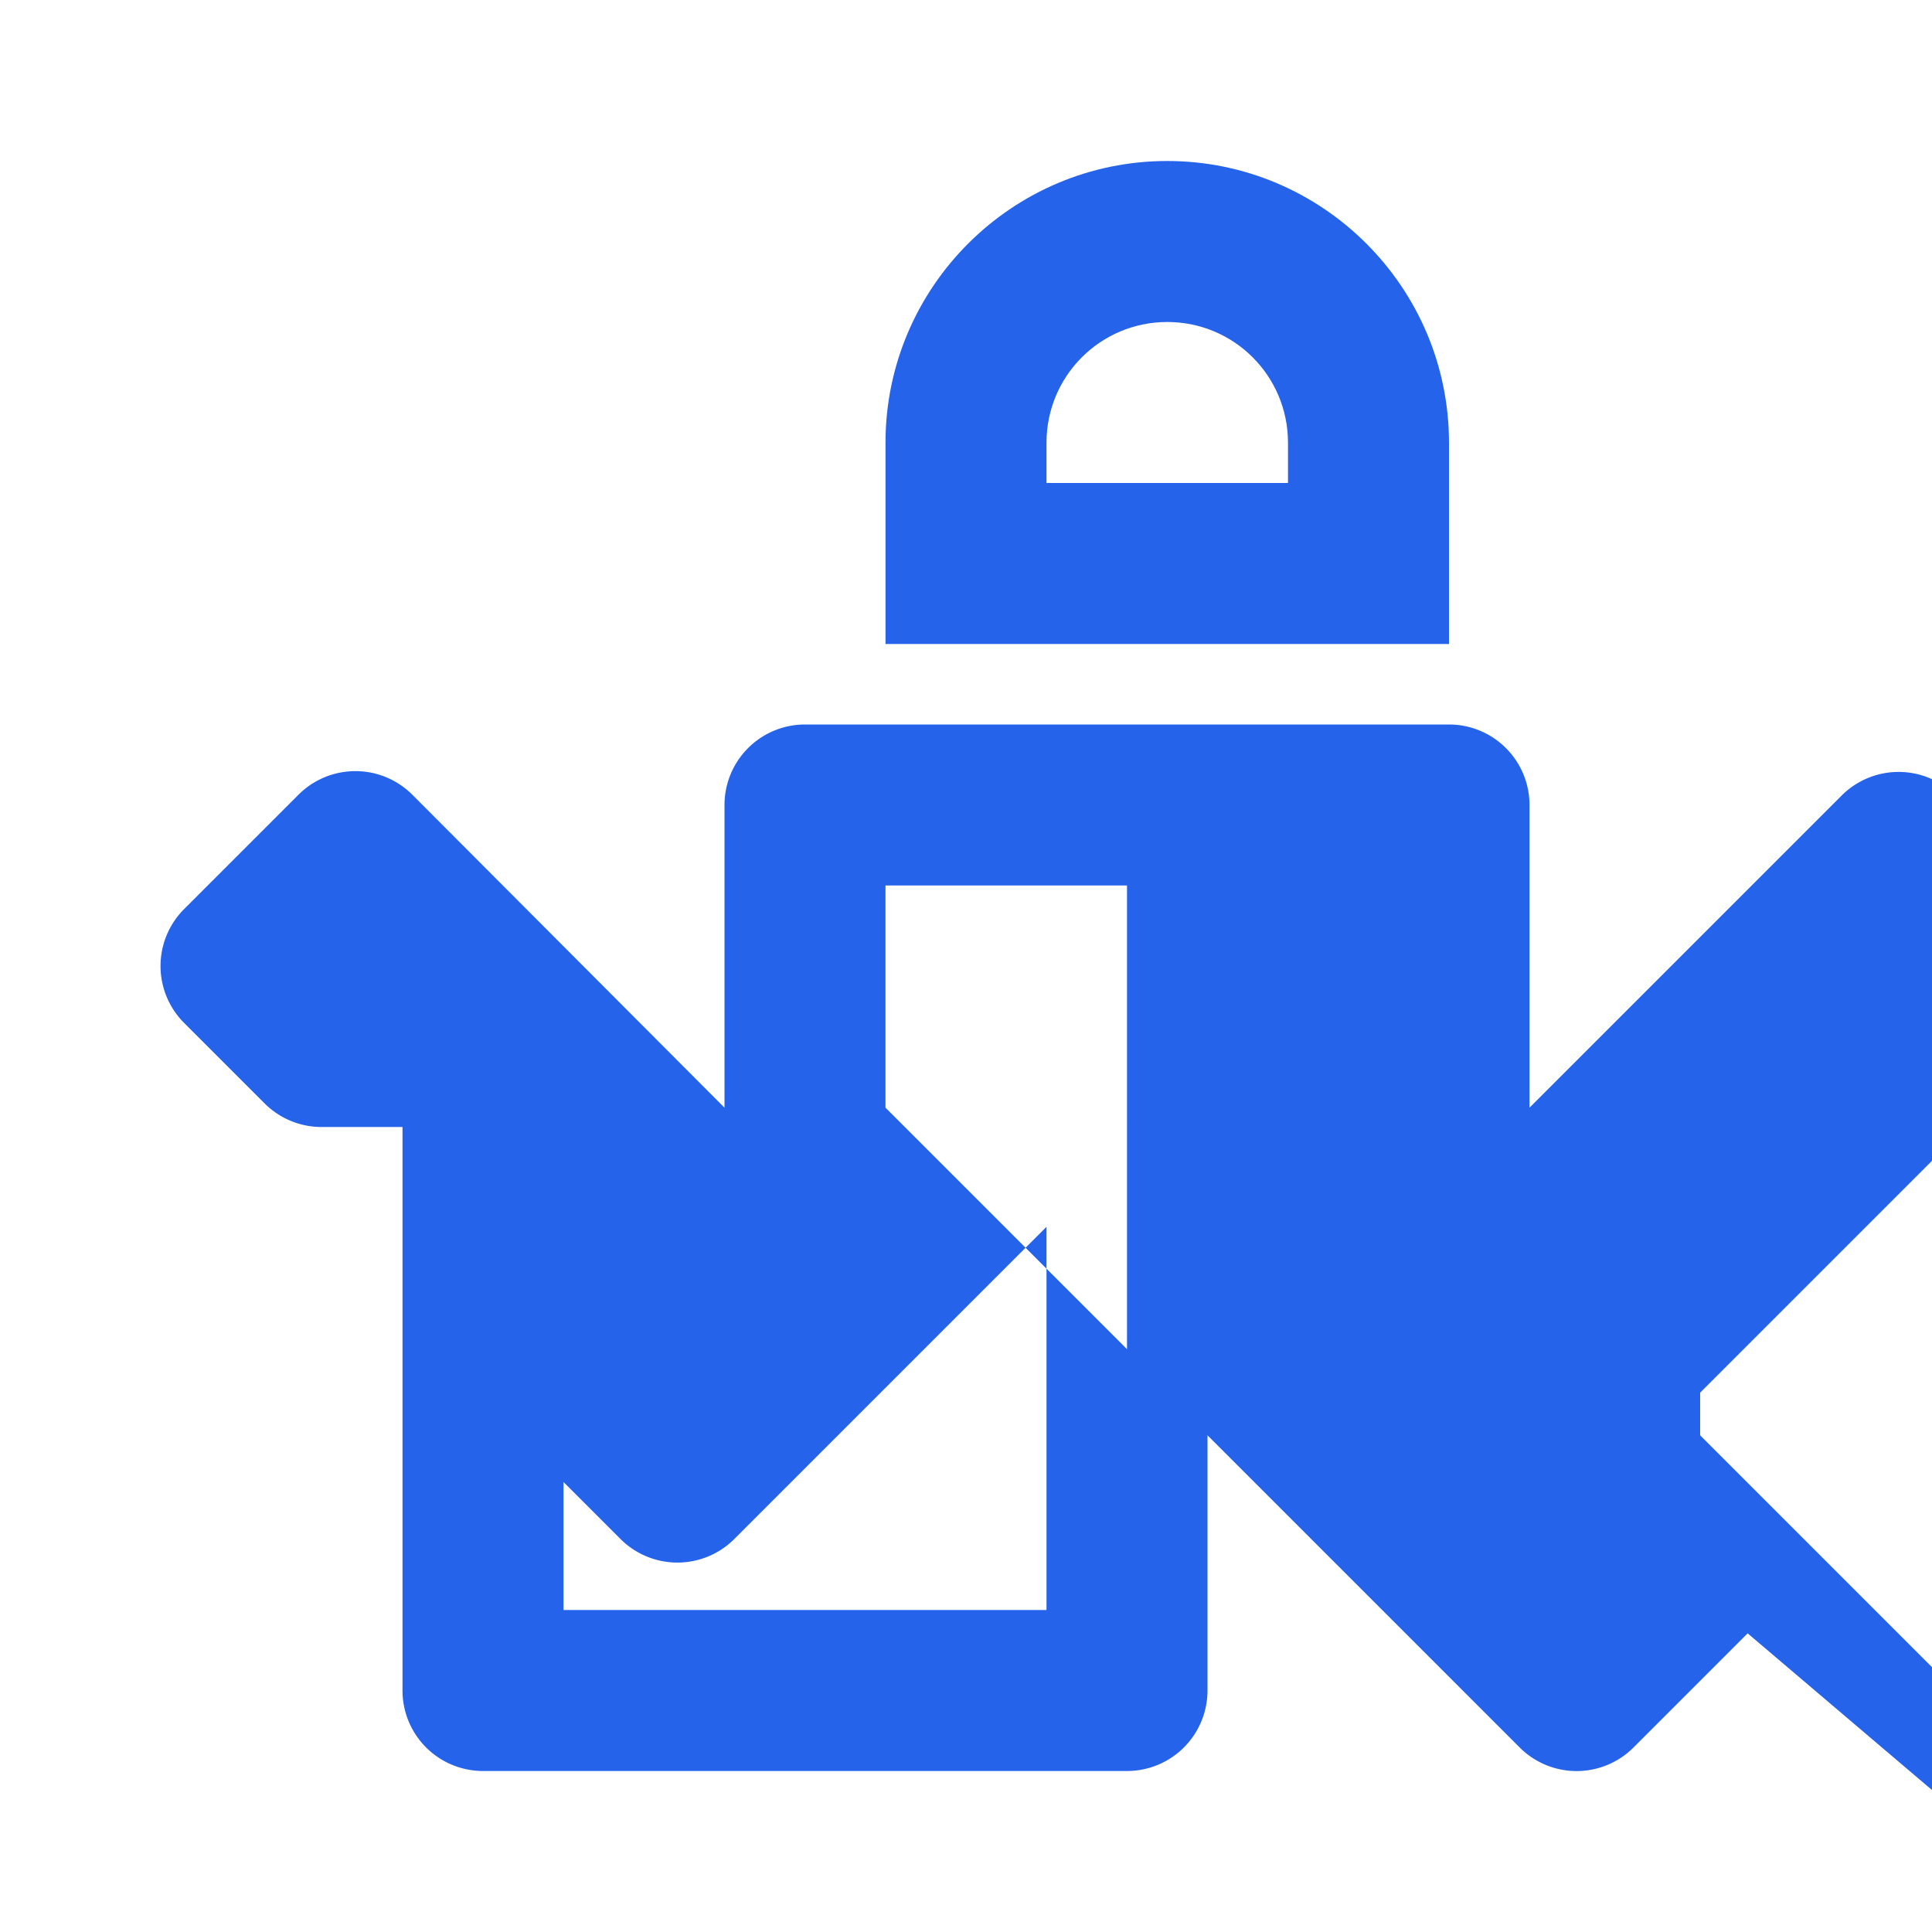 <svg xmlns="http://www.w3.org/2000/svg" viewBox="0 0 24 24" fill="#2563eb">
  <path d="M21.71 20.29l-1.42 1.42a1 1 0 01-1.41 0L15 17.83V21a1 1 0 01-1 1H6a1 1 0 01-1-1v-7H4a1 1 0 01-.71-.29l-1-1a1 1 0 010-1.42l1.42-1.42a1 1 0 011.41 0L9 13.76V10a1 1 0 011-1h8a1 1 0 011 1v3.76l3.88-3.88a1 1 0 011.41 0l1.42 1.42a1 1 0 010 1.41l-4.59 4.59v.53l3.59 3.59a1 1 0 010 1.42zM7 20h6v-4.76l-3.88 3.88a1 1 0 01-1.41 0L7 18.41V20zm10-9h-6v2.76l3 3V11z"/>
  <path d="M14.5 2C12.57 2 11 3.57 11 5.5V8h7V5.5C18 3.57 16.43 2 14.5 2zm0 2c.83 0 1.5.67 1.5 1.5V6h-3v-.5c0-.83.67-1.5 1.5-1.5z"/>
</svg>
